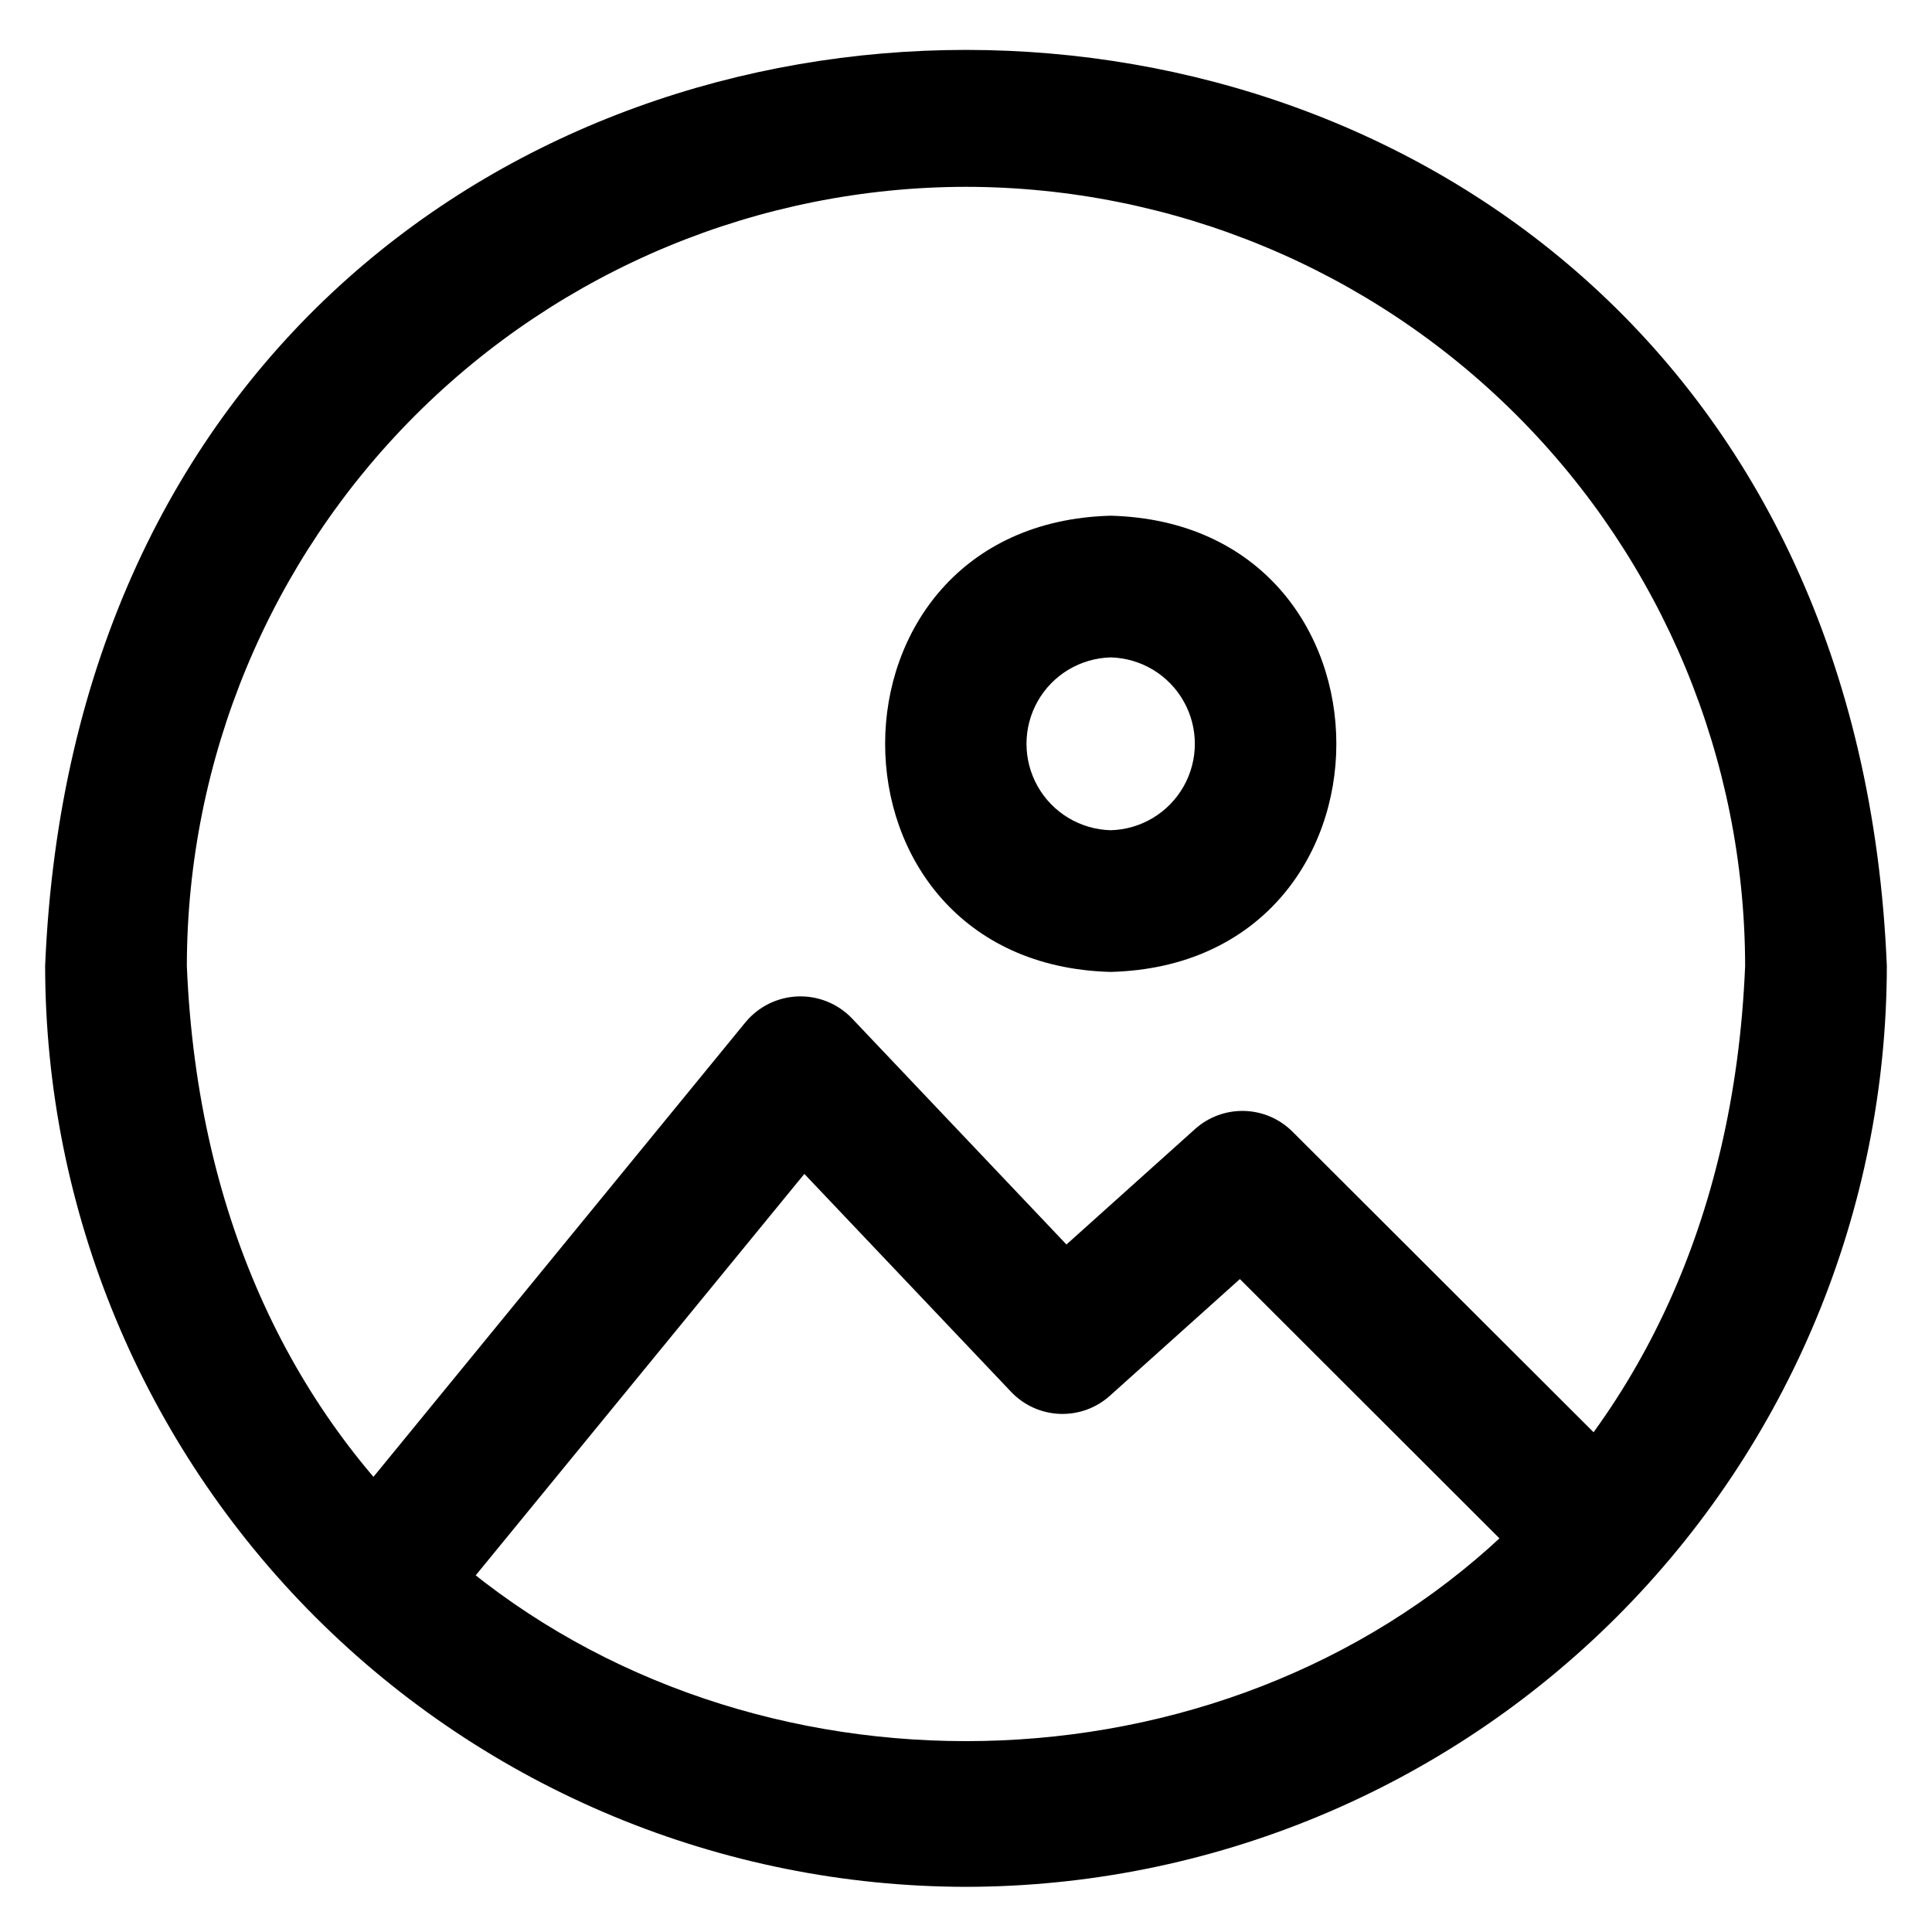 <?xml version="1.0" encoding="UTF-8"?>
<!-- The Best Svg Icon site in the world: iconSvg.co, Visit us! https://iconsvg.co -->
<svg fill="#000000" width="800px" height="800px" version="1.1" viewBox="144 144 512 512" xmlns="http://www.w3.org/2000/svg">
 <g>
  <path d="m400 644.03c-64.699-0.074-126.73-25.809-172.48-71.559s-71.484-107.78-71.559-172.47c13.414-323.75 474.71-323.65 488.07 0-0.074 64.695-25.809 126.72-71.559 172.47s-107.78 71.484-172.47 71.559zm0-450.52c-54.746 0.059-107.23 21.832-145.94 60.543-38.711 38.711-60.484 91.195-60.543 145.94 11.336 273.95 401.66 273.85 412.96 0-0.059-54.746-21.832-107.23-60.539-145.94-38.711-38.711-91.199-60.484-145.94-60.543z"/>
  <path d="m244.57 581.75c-4.719-0.078-9.238-1.922-12.668-5.168-3.426-3.242-5.516-7.652-5.856-12.363-0.34-4.707 1.094-9.371 4.023-13.074l111.52-136.27c3.434-4.137 8.469-6.617 13.84-6.812 5.375-0.199 10.578 1.902 14.309 5.773l56.883 59.969 34.086-30.605c3.574-3.203 8.242-4.918 13.039-4.789 4.801 0.129 9.367 2.09 12.766 5.484l93.93 93.773v-0.004c4.609 4.762 6.367 11.605 4.621 18-1.746 6.394-6.734 11.395-13.129 13.152-6.391 1.758-13.234 0.012-18.004-4.59l-81.352-81.258-34.465 30.938c-3.641 3.266-8.41 4.981-13.297 4.785-4.887-0.195-9.504-2.293-12.867-5.84l-54.789-57.75-98.055 119.77c-3.562 4.363-8.898 6.891-14.531 6.879z"/>
  <path d="m438.34 401.57c-79.711-2.094-79.68-118.8 0-120.9 79.742 2.094 79.742 118.82 0 120.9zm0-83.348v-0.004c-8.039 0.211-15.379 4.621-19.34 11.621-3.957 7-3.957 15.562 0 22.559 3.961 7 11.301 11.41 19.34 11.621 8.039-0.211 15.379-4.621 19.336-11.621 3.961-6.996 3.961-15.559 0-22.559-3.957-7-11.297-11.41-19.336-11.621z"/>
 </g>
</svg>
